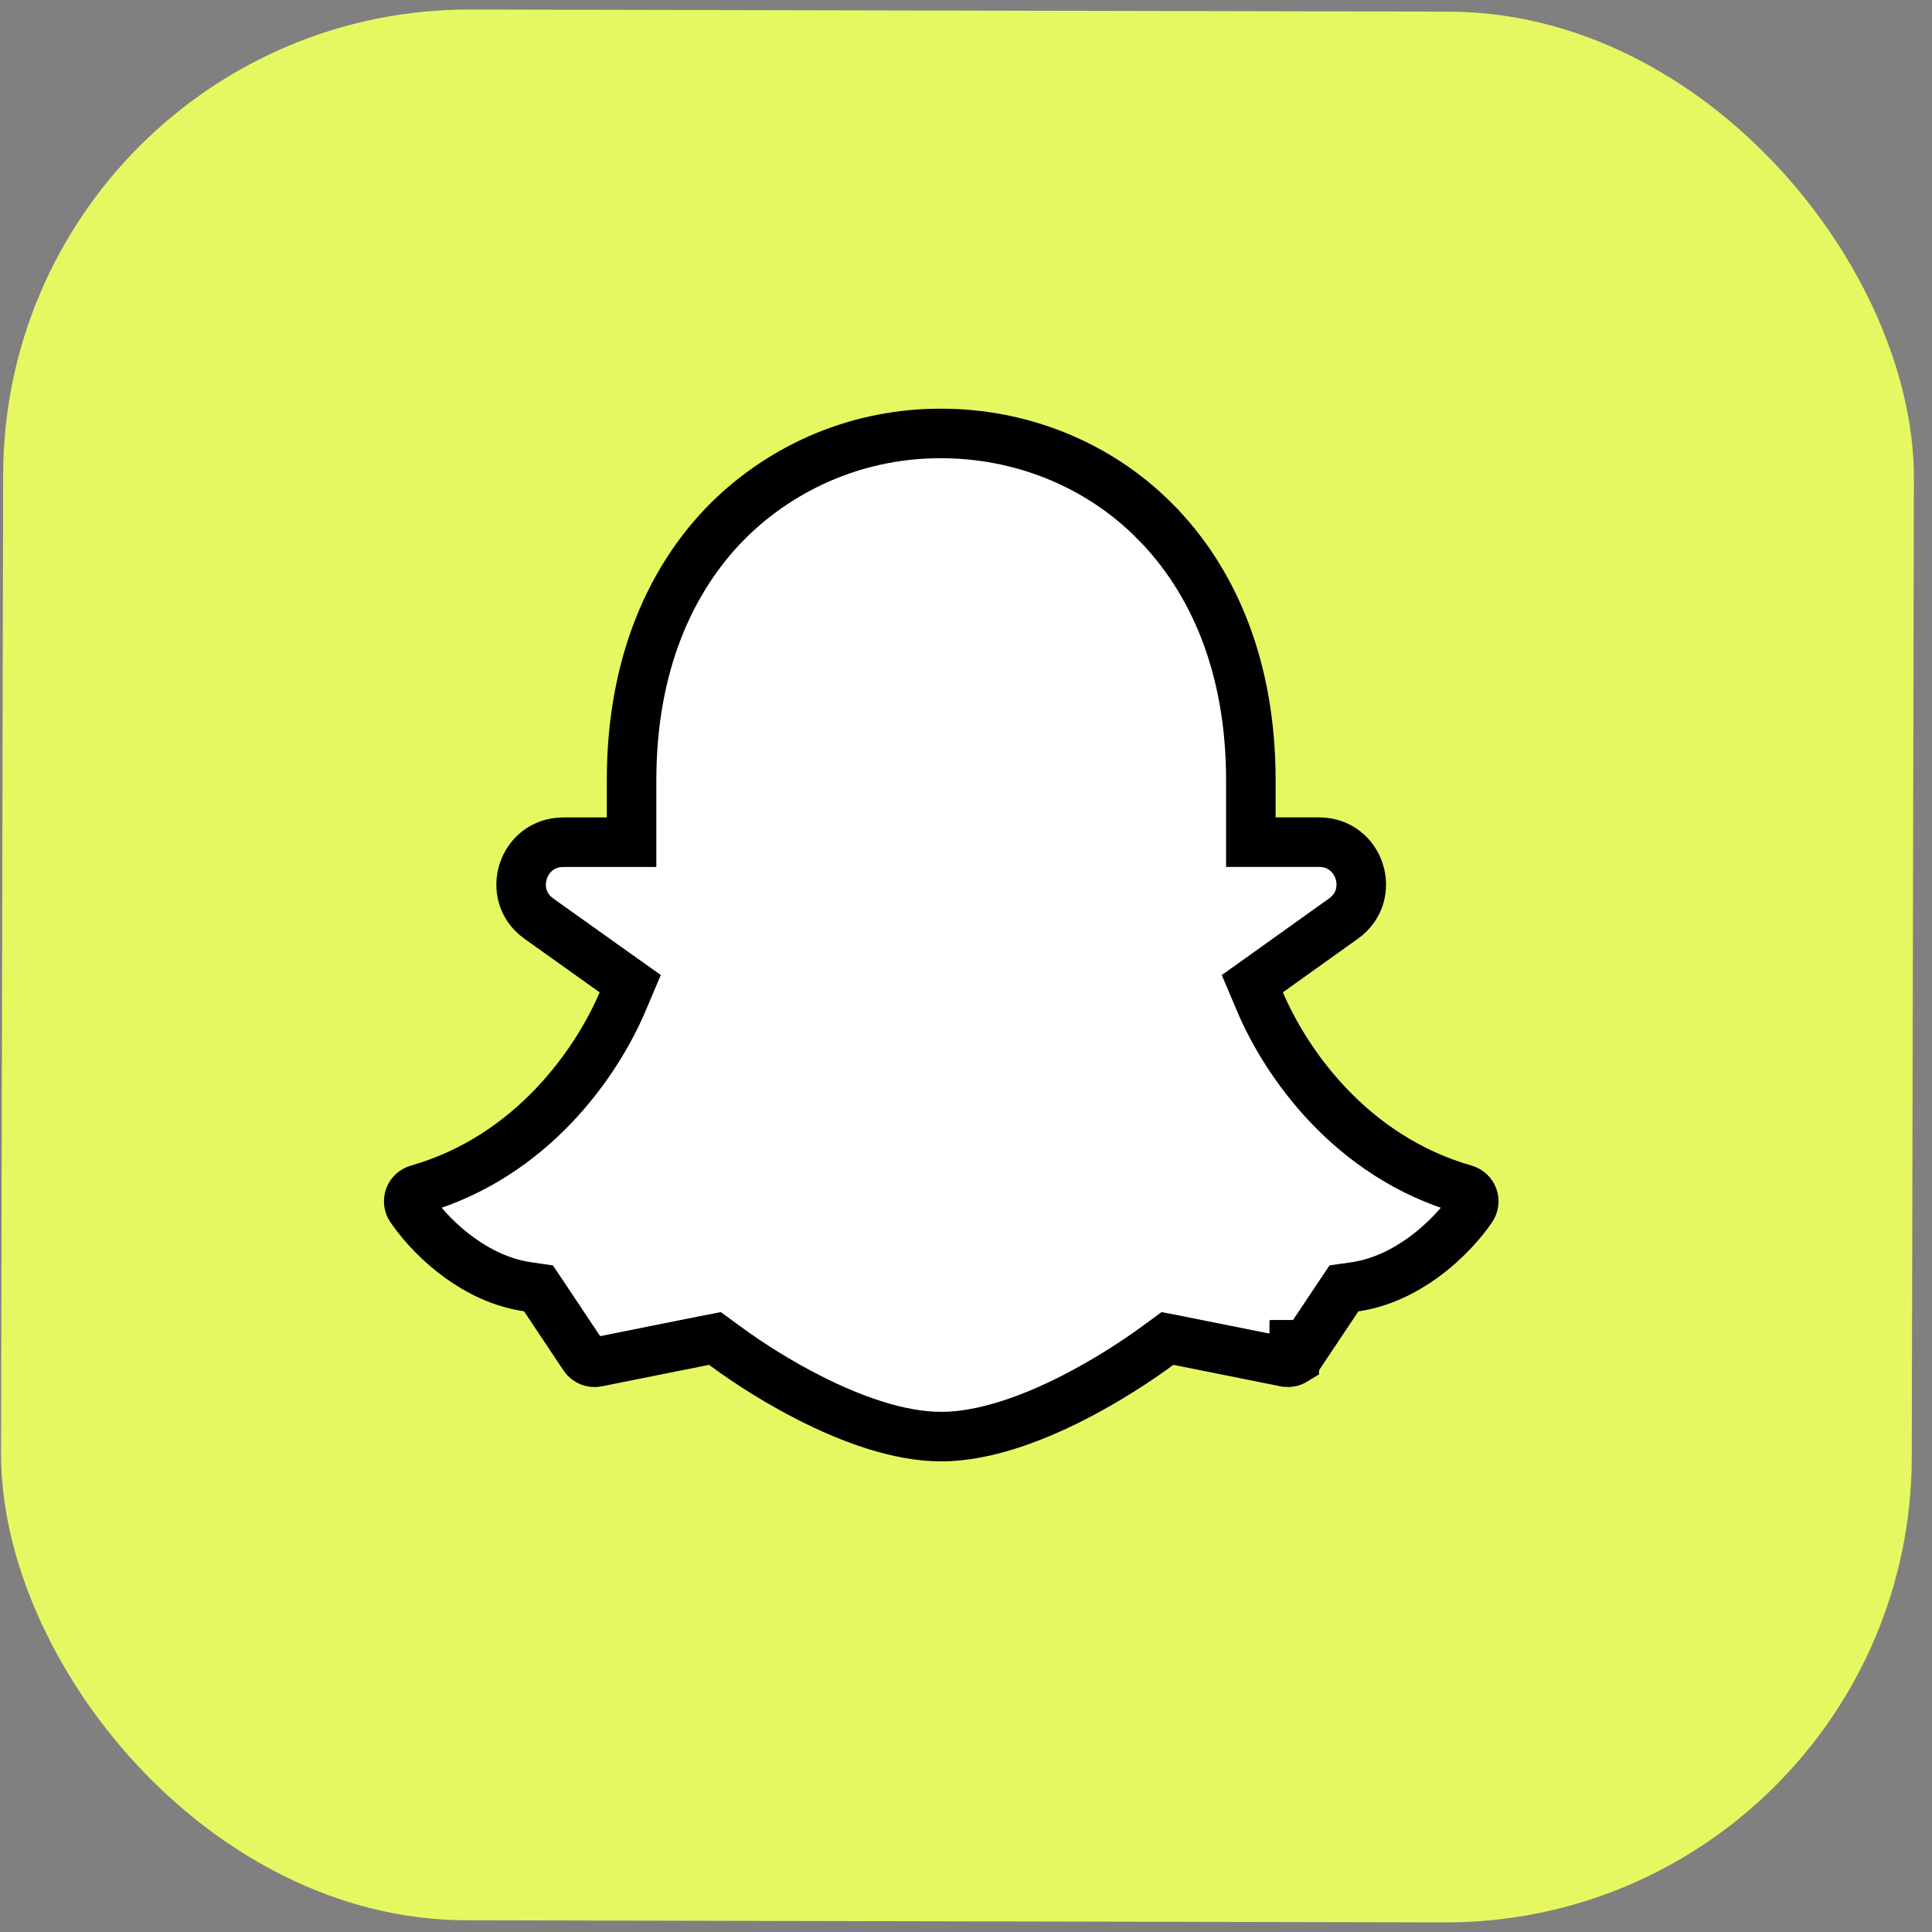 <svg width="39" height="39" viewBox="0 0 39 39" fill="none" xmlns="http://www.w3.org/2000/svg">
<rect x="0" y="0" width="39" height="39" fill="#808080" stroke="none"/>
<rect x="0.084" y="0.172" width="38.571" height="38.571" rx="9.408" transform="rotate(0.124 0.084 0.172)" fill="#E6F861"/>
<g clip-path="url(#clip0_277_600)">
<path d="M18.998 8.75L19 8.75C20.561 8.75 22.126 9.335 23.301 10.51L23.301 10.511C24.479 11.689 25.25 13.442 25.25 15.75L25.25 17L26.628 17C27.454 17 27.795 18.06 27.121 18.542L25.607 19.624L25.28 19.857L25.437 20.227C25.949 21.433 27.248 23.346 29.569 24.01C29.606 24.021 29.641 24.041 29.67 24.067C29.699 24.094 29.721 24.127 29.735 24.164C29.748 24.201 29.753 24.24 29.748 24.279C29.744 24.318 29.73 24.356 29.708 24.389C29.526 24.662 29.18 25.058 28.721 25.391C28.345 25.662 27.877 25.899 27.351 25.976L27.13 26.007L27.006 26.192L26.369 27.146L26.137 27.146L26.137 27.15L26.134 27.15L26.134 27.152L26.133 27.152L26.133 27.154L26.131 27.154L26.131 27.162L26.126 27.162L26.126 27.462C26.116 27.468 26.107 27.476 26.096 27.48C26.073 27.49 26.049 27.496 26.024 27.498L25.951 27.495L23.784 27.061L23.567 27.019L23.389 27.149C22.95 27.474 22.331 27.876 21.651 28.223C20.818 28.645 19.86 29 19 29C18.14 29 17.181 28.645 16.349 28.223L16.348 28.223C15.74 27.913 15.159 27.554 14.61 27.149L14.432 27.019L14.215 27.061L12.049 27.495C12 27.505 11.95 27.499 11.904 27.48C11.859 27.462 11.82 27.43 11.792 27.389L10.994 26.192L10.87 26.007L10.649 25.975C10.123 25.899 9.655 25.662 9.278 25.391C8.896 25.114 8.562 24.776 8.292 24.389C8.27 24.356 8.257 24.318 8.252 24.279C8.248 24.24 8.252 24.201 8.266 24.164C8.279 24.127 8.301 24.094 8.33 24.067C8.359 24.041 8.394 24.021 8.432 24.01C10.752 23.346 12.051 21.433 12.565 20.227L12.722 19.857L12.394 19.624L10.877 18.543C10.204 18.062 10.544 17.001 11.371 17.001L12.749 17.001L12.749 15.751C12.749 13.443 13.52 11.691 14.696 10.513C15.262 9.951 15.934 9.506 16.672 9.203C17.41 8.901 18.201 8.747 18.998 8.75Z" fill="white" stroke="black"/>
</g>
<defs>
<clipPath id="clip0_277_600">
<rect width="24" height="24" fill="white" transform="translate(7 7)"/>
</clipPath>
</defs>
</svg>
